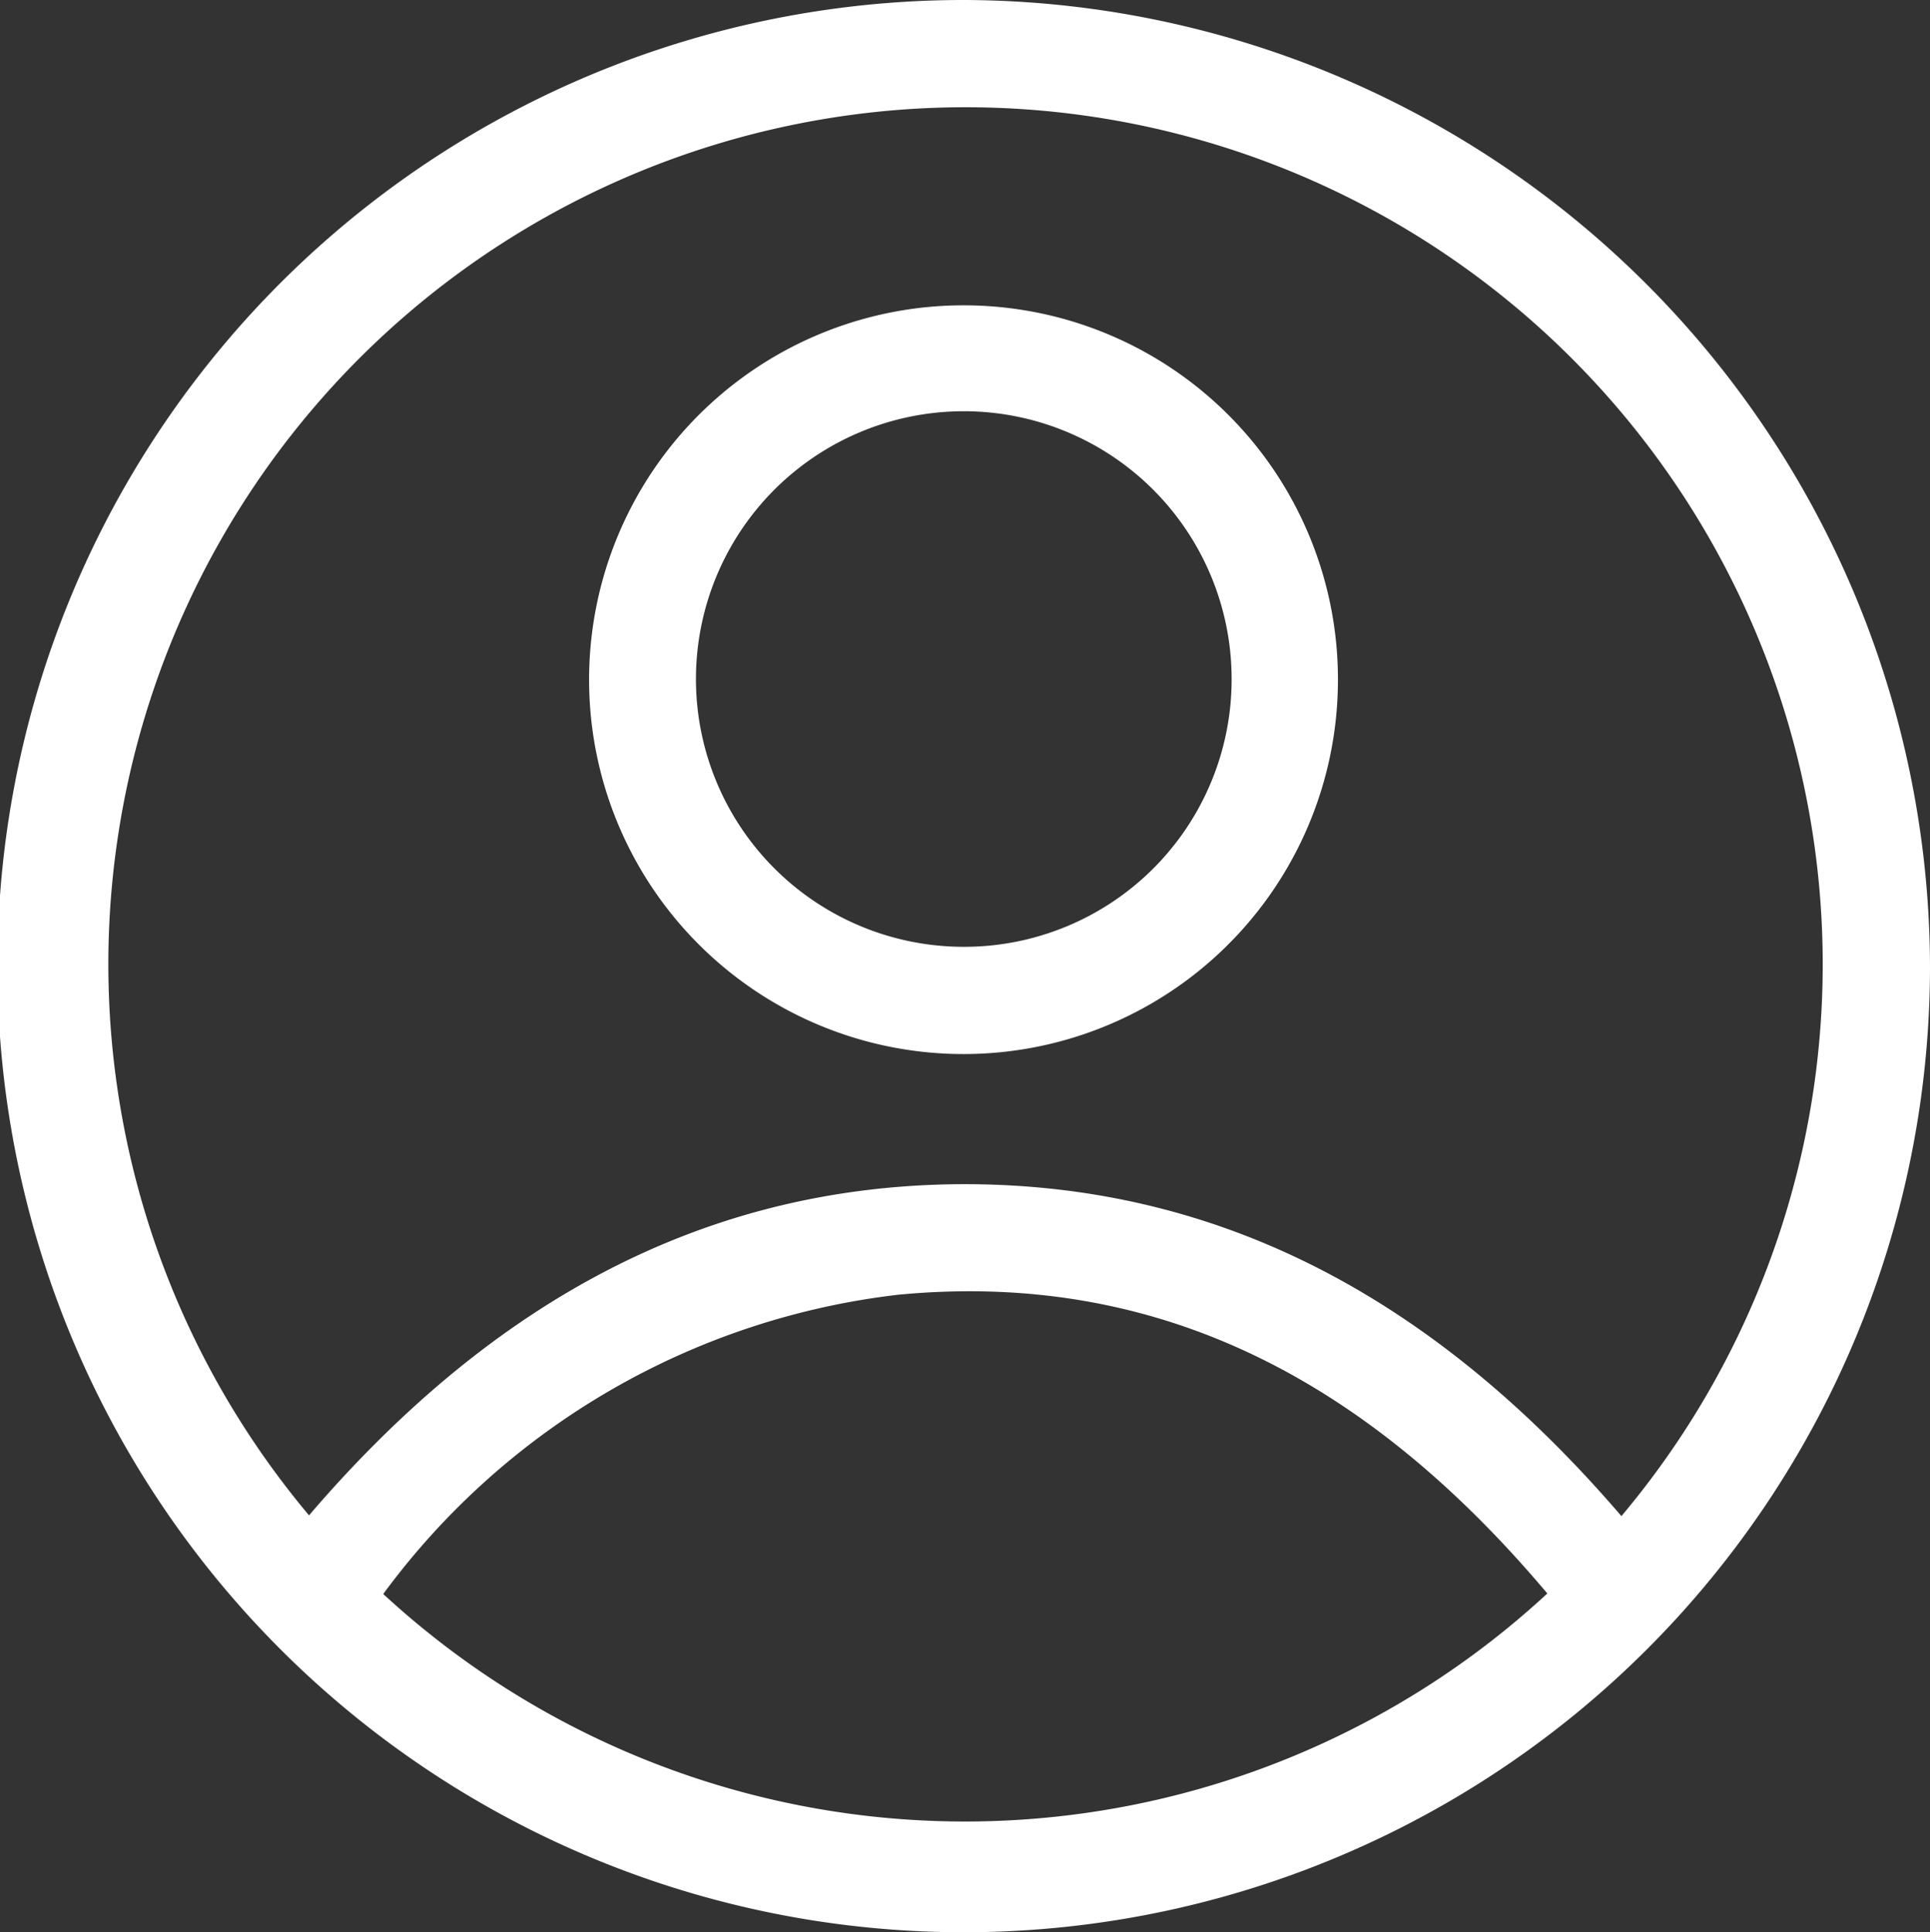 <svg xmlns="http://www.w3.org/2000/svg" xmlns:xlink="http://www.w3.org/1999/xlink" width="29.984" height="30.025" viewBox="0 0 29.984 30.025"><rect x="0" y="0" width="29.984" height="30.025" fill="#333333" stroke="none"/><defs><clipPath id="a"><rect width="29.984" height="30.025" fill="#fff"/></clipPath></defs><g clip-path="url(#a)"><path d="M15,0A15.012,15.012,0,1,0,29.984,15.051,15.056,15.056,0,0,0,15,0M5.954,24.768a11.593,11.593,0,0,1,8.008-4.651c4.218-.4,7.43,1.5,10.077,4.643a13.321,13.321,0,0,1-18.085.008M25.192,23.56C22.5,20.422,19.218,18.4,14.98,18.4c-4.222.007-7.5,2.019-10.179,5.146a13.317,13.317,0,1,1,20.392.008" transform="translate(0 0)" fill="#fff"/><path d="M112.4,54.978a5.817,5.817,0,1,0,5.726,5.808,5.813,5.813,0,0,0-5.726-5.808m-.073,9.967a4.161,4.161,0,1,1,4.147-4.133,4.155,4.155,0,0,1-4.147,4.133" transform="translate(-97.34 -50.233)" fill="#fff"/></g></svg>
